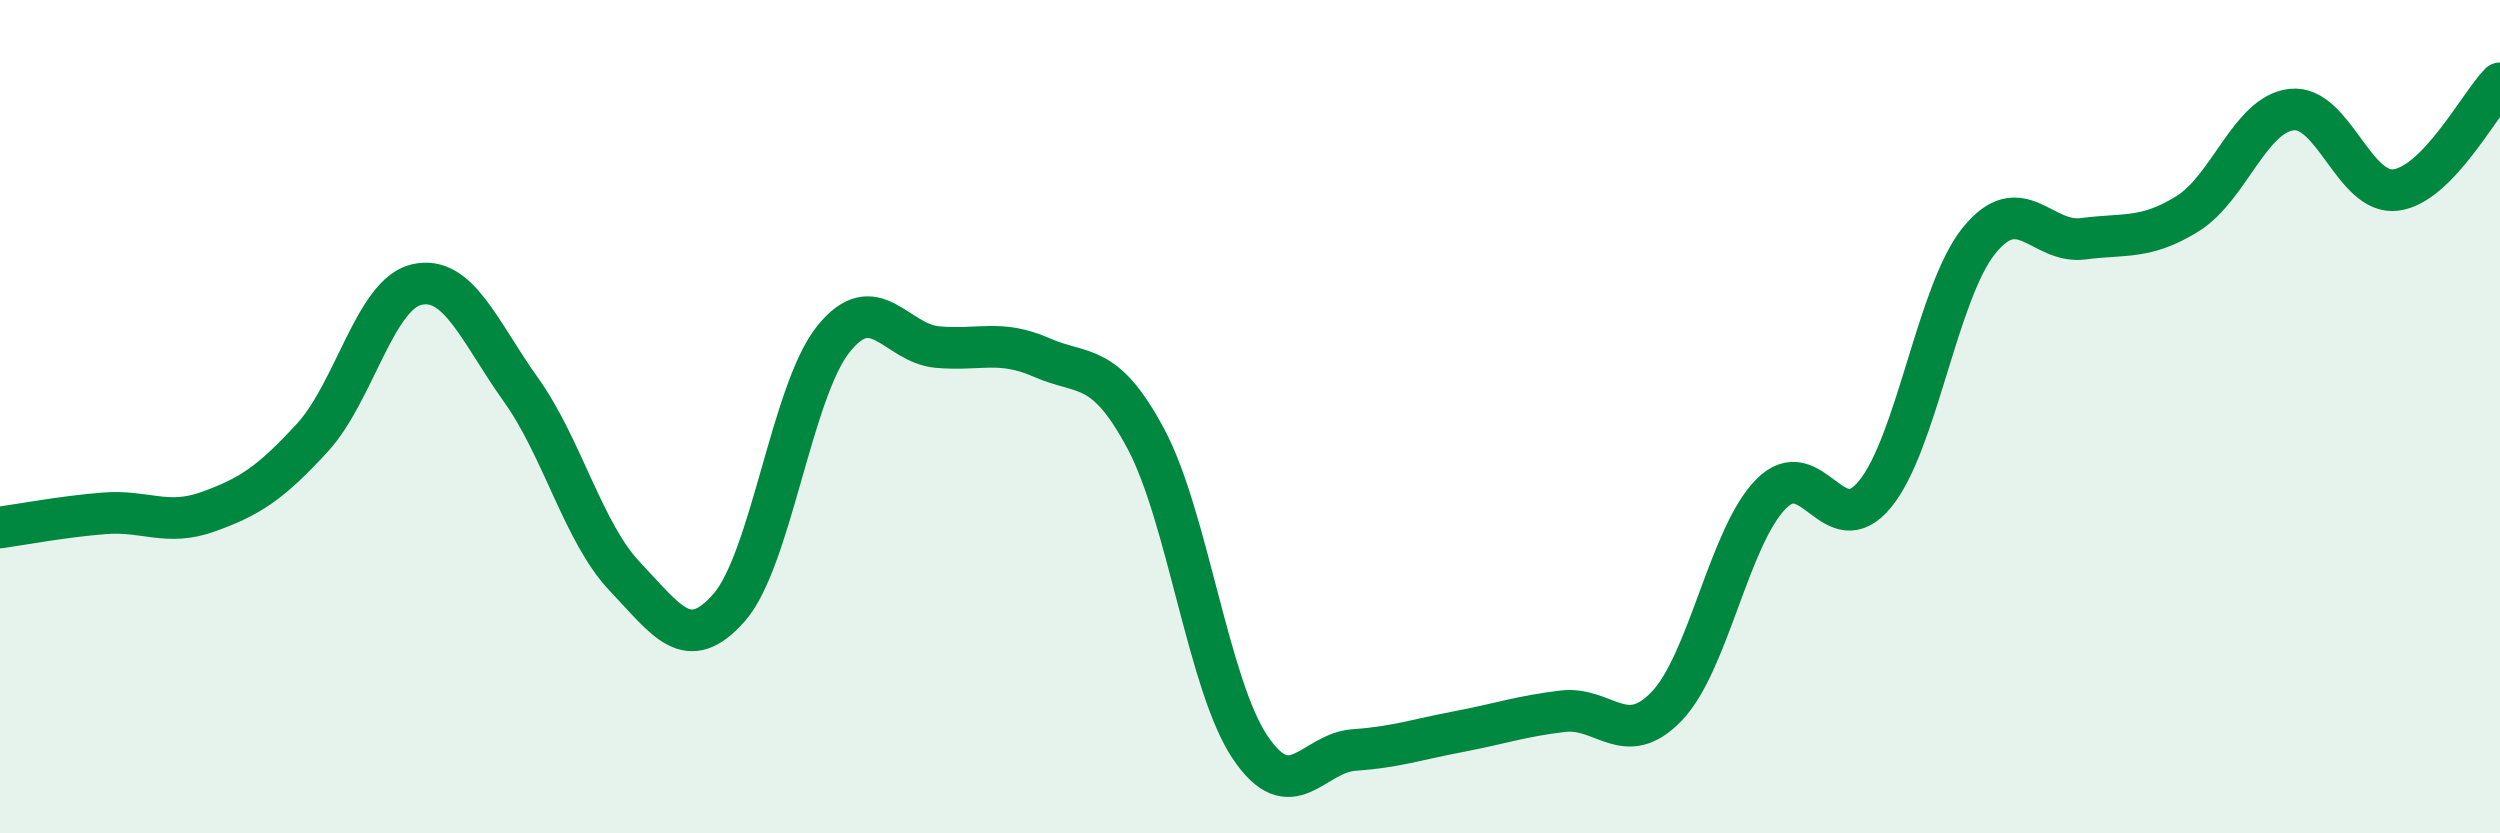 
    <svg width="60" height="20" viewBox="0 0 60 20" xmlns="http://www.w3.org/2000/svg">
      <path
        d="M 0,12.66 C 0.5,12.59 1.5,12.4 2.5,12.32 C 3.5,12.24 4,12.64 5,12.28 C 6,11.92 6.5,11.59 7.5,10.5 C 8.5,9.41 9,7.06 10,6.83 C 11,6.6 11.5,7.95 12.5,9.35 C 13.5,10.75 14,12.79 15,13.84 C 16,14.89 16.5,15.72 17.5,14.58 C 18.5,13.44 19,9.39 20,8.14 C 21,6.89 21.5,8.24 22.5,8.33 C 23.5,8.42 24,8.14 25,8.58 C 26,9.02 26.5,8.66 27.5,10.53 C 28.5,12.4 29,16.44 30,17.93 C 31,19.42 31.5,18.07 32.5,18 C 33.5,17.93 34,17.75 35,17.56 C 36,17.37 36.5,17.19 37.5,17.07 C 38.5,16.95 39,17.99 40,16.95 C 41,15.91 41.5,12.88 42.5,11.86 C 43.5,10.84 44,13.08 45,11.86 C 46,10.64 46.5,7 47.5,5.77 C 48.5,4.54 49,5.86 50,5.73 C 51,5.6 51.5,5.75 52.5,5.13 C 53.5,4.51 54,2.74 55,2.63 C 56,2.52 56.5,4.69 57.5,4.56 C 58.5,4.43 59.5,2.51 60,2L60 20L0 20Z"
        fill="#008740"
        opacity="0.1"
        stroke-linecap="round"
        stroke-linejoin="round"
      />
      <path
        d="M 0,12.66 C 0.5,12.59 1.5,12.4 2.5,12.32 C 3.5,12.24 4,12.64 5,12.28 C 6,11.92 6.5,11.59 7.5,10.5 C 8.5,9.41 9,7.06 10,6.83 C 11,6.6 11.5,7.95 12.5,9.35 C 13.5,10.75 14,12.79 15,13.84 C 16,14.89 16.5,15.72 17.5,14.58 C 18.5,13.44 19,9.39 20,8.14 C 21,6.89 21.5,8.24 22.5,8.33 C 23.5,8.42 24,8.14 25,8.58 C 26,9.02 26.5,8.66 27.5,10.53 C 28.5,12.4 29,16.44 30,17.93 C 31,19.42 31.5,18.07 32.5,18 C 33.5,17.93 34,17.75 35,17.56 C 36,17.37 36.5,17.19 37.5,17.07 C 38.5,16.95 39,17.99 40,16.95 C 41,15.91 41.5,12.88 42.5,11.86 C 43.5,10.84 44,13.08 45,11.86 C 46,10.64 46.5,7 47.5,5.77 C 48.5,4.54 49,5.86 50,5.73 C 51,5.6 51.5,5.75 52.5,5.13 C 53.5,4.51 54,2.74 55,2.63 C 56,2.52 56.5,4.69 57.5,4.56 C 58.5,4.43 59.5,2.51 60,2"
        stroke="#008740"
        stroke-width="1"
        fill="none"
        stroke-linecap="round"
        stroke-linejoin="round"
      />
    </svg>
  